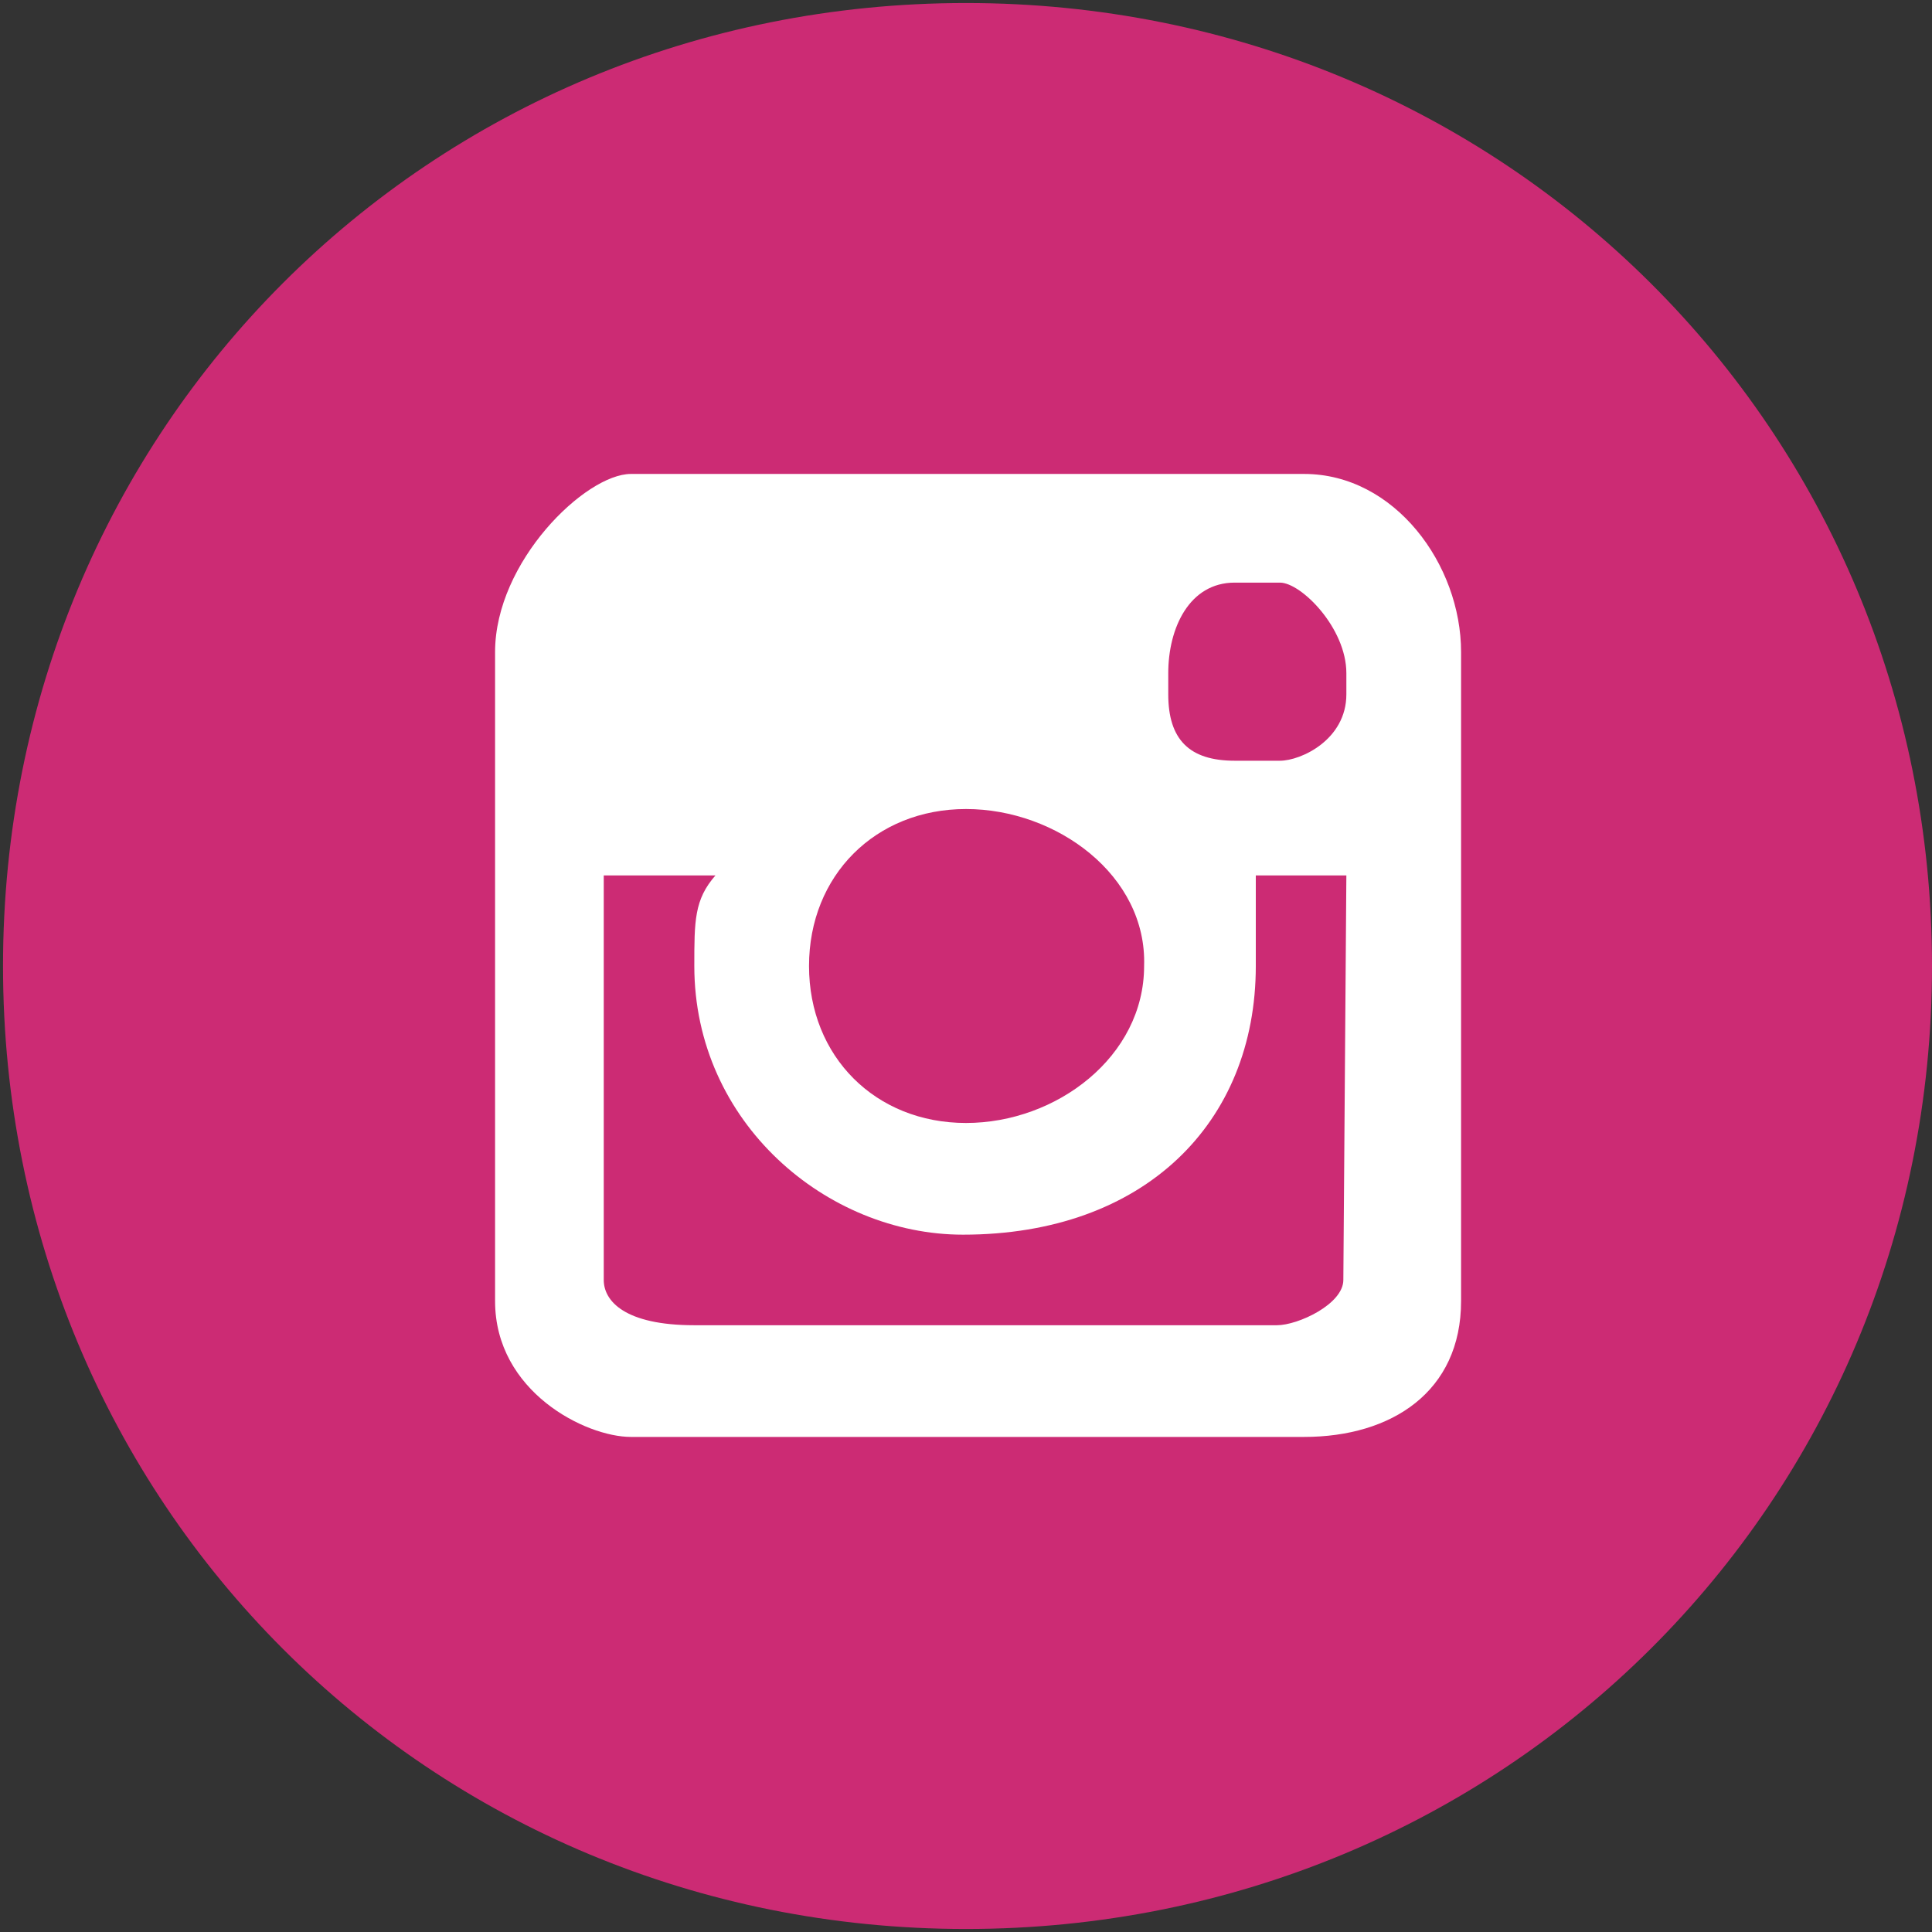 <?xml version="1.0" encoding="UTF-8"?>
<!-- Generator: Adobe Illustrator 22.0.0, SVG Export Plug-In . SVG Version: 6.00 Build 0)  -->
<svg xmlns="http://www.w3.org/2000/svg" xmlns:xlink="http://www.w3.org/1999/xlink" x="0px" y="0px" viewBox="0 0 64 64" style="enable-background:new 0 0 64 64;" xml:space="preserve">
<rect x="0" y="0" width="64" height="64" fill="#333333" stroke="none"/>
<style type="text/css">
	.st0{display:none;}
	.st1{display:inline;fill:#3B5997;}
	.st2{display:inline;fill:#FFFFFF;}
	.st3{display:inline;fill:#353535;}
	.st4{display:inline;fill:#55ABED;}
	.st5{fill-rule:evenodd;clip-rule:evenodd;fill:#CC2B74;}
	.st6{fill-rule:evenodd;clip-rule:evenodd;fill:#FFFFFF;}
</style>
<g id="facebook" class="st0">
	<title>icon-facebook</title>
	<path class="st1" d="M32,0c17.5-0.1,31.9,14,32,31.5c0,0.2,0,0.3,0,0.5c0,16.4-14.1,32-32,32S0,48.4,0,32C-0.1,14.5,14,0.1,31.5,0   C31.7,0,31.8,0,32,0"></path>
	<path class="st2" d="M28,47.6V32.7h-6v-6h6v-3.7c-0.3-3.9,2.7-7.2,6.5-7.4c0.3,0,0.6,0,0.9,0h4.5v5.2h-2.3c-3,0-3,1.5-3,2.2v3.7   h5.2l-0.7,6h-4.4v14.8"></path>
</g>
<g id="facebook_x5F_white" class="st0">
	<title>icon-facebook</title>
	<path class="st2" d="M32,0c17.5-0.1,31.9,14,32,31.5c0,0.2,0,0.3,0,0.5c0,16.4-14.1,32-32,32S0,48.4,0,32C-0.1,14.5,14,0.1,31.5,0   C31.7,0,31.8,0,32,0"></path>
	<path class="st3" d="M28,47.6V32.7h-6v-6h6v-3.7c-0.3-3.9,2.7-7.2,6.5-7.4c0.3,0,0.6,0,0.9,0h4.5v5.2h-2.3c-3,0-3,1.5-3,2.2v3.7   h5.2l-0.7,6h-4.4v14.8"></path>
</g>
<g id="twitter" class="st0">
	<path class="st4" d="M32,0c17.5-0.1,31.9,14,32,31.5c0,0.2,0,0.3,0,0.5c0,16.4-14.1,32-32,32S0,48.4,0,32C-0.1,14.5,14,0.1,31.5,0   C31.7,0,31.8,0,32,0"></path>
	<path class="st2" d="M43.9,26v0.7c0,8.9-6.7,19.4-17.9,19.4c-3.7,0-7.4-2.2-10.4-3.7h2.2c3,0,5.2-1.5,7.4-2.2c-3-0.7-4.5-3-6-4.5h3   c-3-0.9-5.1-3.6-5.2-6.7c0.8-0.1,1.6,0.2,2.2,0.7c-0.7-1.5-2.2-3.7-2.2-5.2c0-2.2,0.7-3,0.7-3.7c3.7,3.9,8.8,6.1,14.1,6L30.5,26   c0-3.7,4.5-6.7,6.7-6.7s3.7,1.5,5.2,2.2c1.5,0,3.7-0.7,4.5-2.2c-0.7,2.2-2.2,3-3,3.7c0.7,0,3,0,3.7-0.7   C47.2,24.1,45.8,25.6,43.9,26"></path>
</g>
<g id="twitter_x5F_white" class="st0">
	<path class="st2" d="M32,0c17.5-0.1,31.9,14,32,31.5c0,0.2,0,0.3,0,0.5c0,16.4-14.1,32-32,32S0,48.4,0,32C-0.1,14.5,14,0.1,31.5,0   C31.7,0,31.8,0,32,0"></path>
	<path class="st3" d="M43.9,26v0.7c0,8.9-6.7,19.4-17.9,19.4c-3.7,0-7.4-2.2-10.4-3.7h2.2c3,0,5.2-1.5,7.4-2.2c-3-0.7-4.5-3-6-4.5h3   c-3-0.9-5.1-3.6-5.2-6.7c0.8-0.1,1.6,0.2,2.2,0.7c-0.7-1.5-2.2-3.7-2.2-5.2c0-2.2,0.7-3,0.7-3.7c3.7,3.9,8.8,6.1,14.1,6L30.5,26   c0-3.7,4.5-6.7,6.7-6.7s3.7,1.5,5.2,2.2c1.5,0,3.7-0.7,4.5-2.2c-0.7,2.2-2.2,3-3,3.7c0.7,0,3,0,3.7-0.7   C47.2,24.1,45.8,25.6,43.9,26"></path>
</g>
<g id="instagram">
	<g>
		<path class="st5" d="M32,0.1C49.8,0.1,64,14.2,64,32C64,49.8,49.8,63.9,32,63.9C14.2,63.9,0.1,49.8,0.1,32    C0.1,14.2,14.2,0.1,32,0.1"></path>
		<path class="st6" d="M44.6,29h-3c0,0.7,0,1.5,0,3c0,5.2-3.7,8.9-9.7,8.9c-4.5,0-8.9-3.7-8.9-8.9c0-1.5,0-2.2,0.7-3h-3.7v13.4    c0,0.7,0.7,1.5,3,1.5h19.3c0.7,0,2.2-0.7,2.2-1.5 M44.6,22.3c0-1.5-1.5-3-2.2-3h-1.5c-1.5,0-2.2,1.5-2.2,3v0.7    c0,1.5,0.7,2.2,2.2,2.2h1.5c0.7,0,2.2-0.7,2.2-2.2V22.3z M32,26.8c-3,0-5.2,2.2-5.2,5.2c0,3,2.2,5.2,5.2,5.2c3,0,5.9-2.2,5.9-5.2    C38,29,35,26.8,32,26.8z M43.2,47.6H20.9c-1.5,0-4.5-1.5-4.5-4.5V21.6c0-3,3-5.9,4.5-5.9h22.3c3,0,5.2,3,5.2,5.9v21.5    C48.4,46.1,46.1,47.6,43.2,47.6z"></path>
	</g>
</g>
<g id="instagram_x5F_white" class="st0">
	<path class="st2" d="M32,0.1C49.8,0.1,64,14.2,64,32C64,49.8,49.8,63.9,32,63.9C14.2,63.9,0.1,49.8,0.1,32   C0.1,14.2,14.2,0.1,32,0.1"></path>
	<path class="st3" d="M44.6,29h-3c0,0.7,0,1.5,0,3c0,5.2-3.7,8.9-9.7,8.9c-4.5,0-8.9-3.7-8.9-8.9c0-1.5,0-2.2,0.7-3h-3.7v13.4   c0,0.7,0.7,1.5,3,1.5h19.3c0.7,0,2.2-0.7,2.2-1.5 M44.6,22.3c0-1.5-1.5-3-2.2-3h-1.5c-1.5,0-2.2,1.5-2.2,3v0.7   c0,1.5,0.7,2.2,2.2,2.2h1.5c0.7,0,2.2-0.7,2.2-2.2V22.3z M32,26.8c-3,0-5.2,2.2-5.2,5.2c0,3,2.2,5.2,5.2,5.2c3,0,5.9-2.2,5.9-5.2   C38,29,35,26.8,32,26.8z M43.2,47.6H20.9c-1.5,0-4.5-1.5-4.5-4.5V21.6c0-3,3-5.9,4.5-5.9h22.3c3,0,5.2,3,5.2,5.9v21.5   C48.4,46.1,46.1,47.6,43.2,47.6z"></path>
</g>
</svg>
